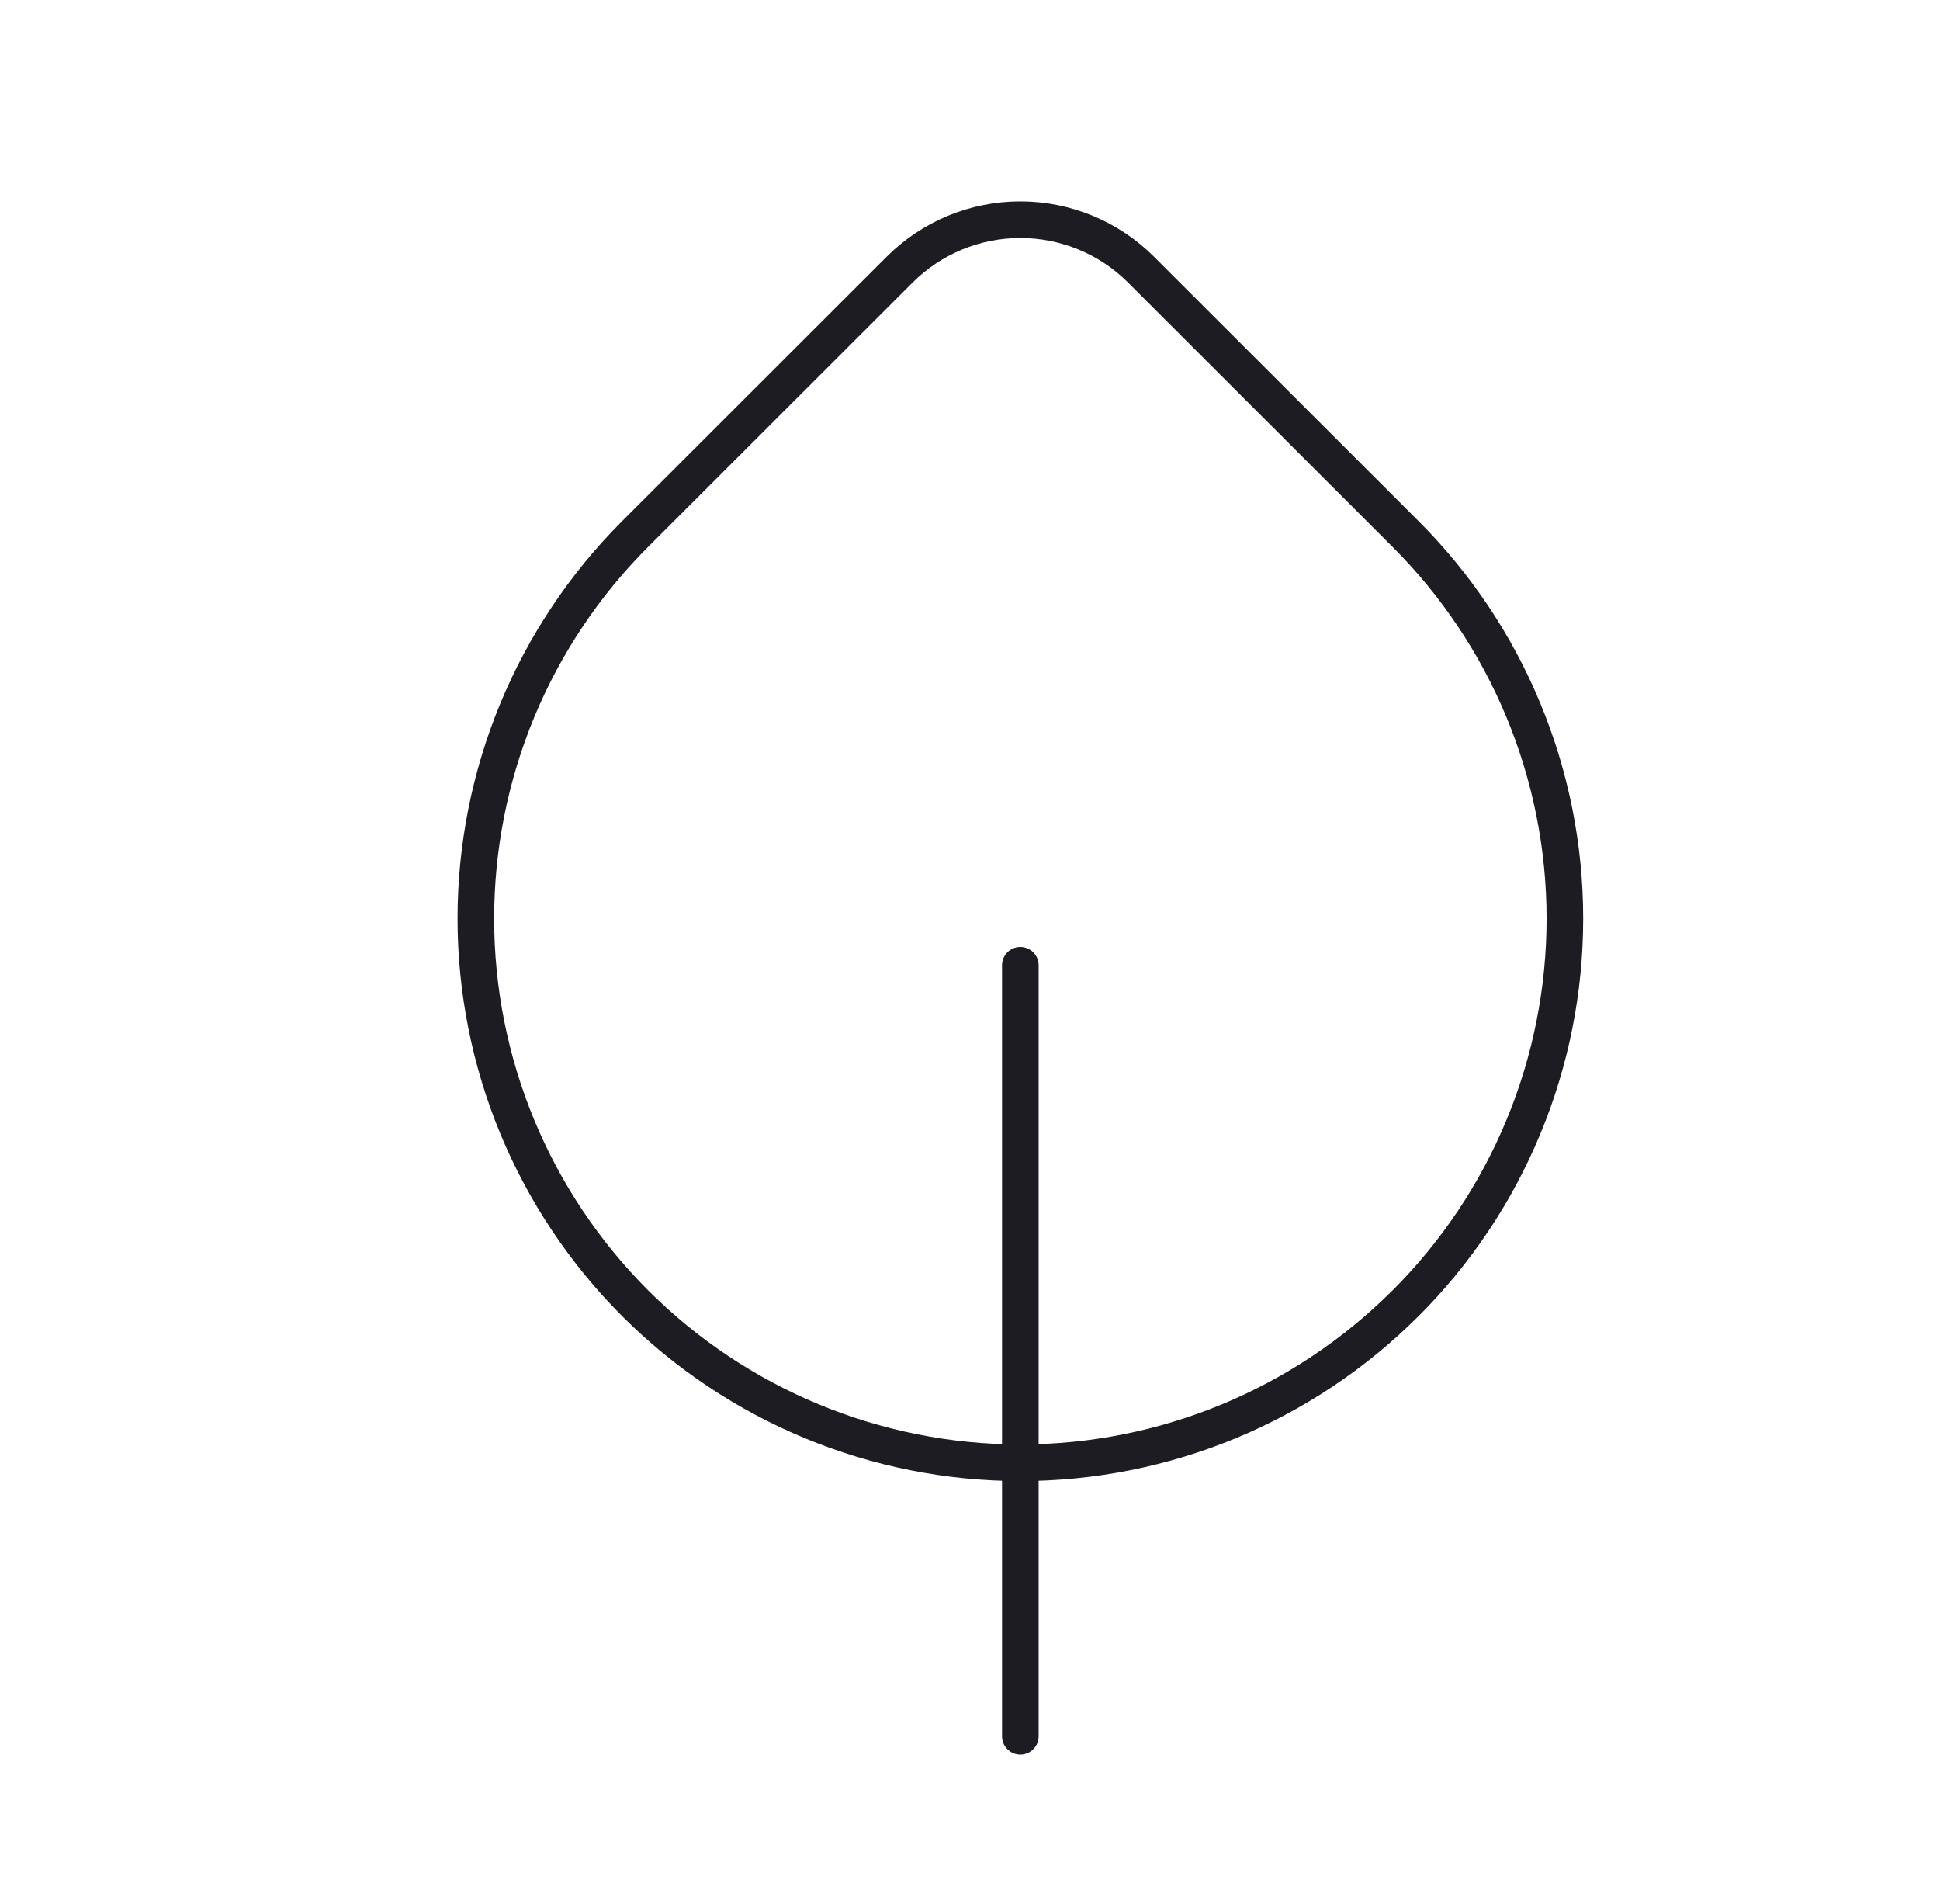 <svg width="53" height="52" viewBox="0 0 53 52" fill="none" xmlns="http://www.w3.org/2000/svg">
<path d="M38.394 35.6C35.603 38.387 31.82 39.952 27.875 39.952C23.931 39.952 20.148 38.387 17.357 35.6C15.976 34.22 14.88 32.581 14.132 30.778C13.385 28.975 13 27.041 13 25.089C13 23.137 13.385 21.204 14.132 19.4C14.88 17.597 15.976 15.958 17.357 14.579L24.576 7.366C25.451 6.491 26.638 6 27.875 6C29.113 6 30.3 6.491 31.175 7.366L38.394 14.579C39.776 15.959 40.872 17.597 41.619 19.401C42.367 21.204 42.752 23.138 42.752 25.09C42.752 27.043 42.367 28.976 41.619 30.78C40.872 32.584 39.776 34.222 38.394 35.602M27.875 26.364V47.423" stroke="#1E1C23" stroke-linecap="round" stroke-linejoin="round"/>
</svg>
